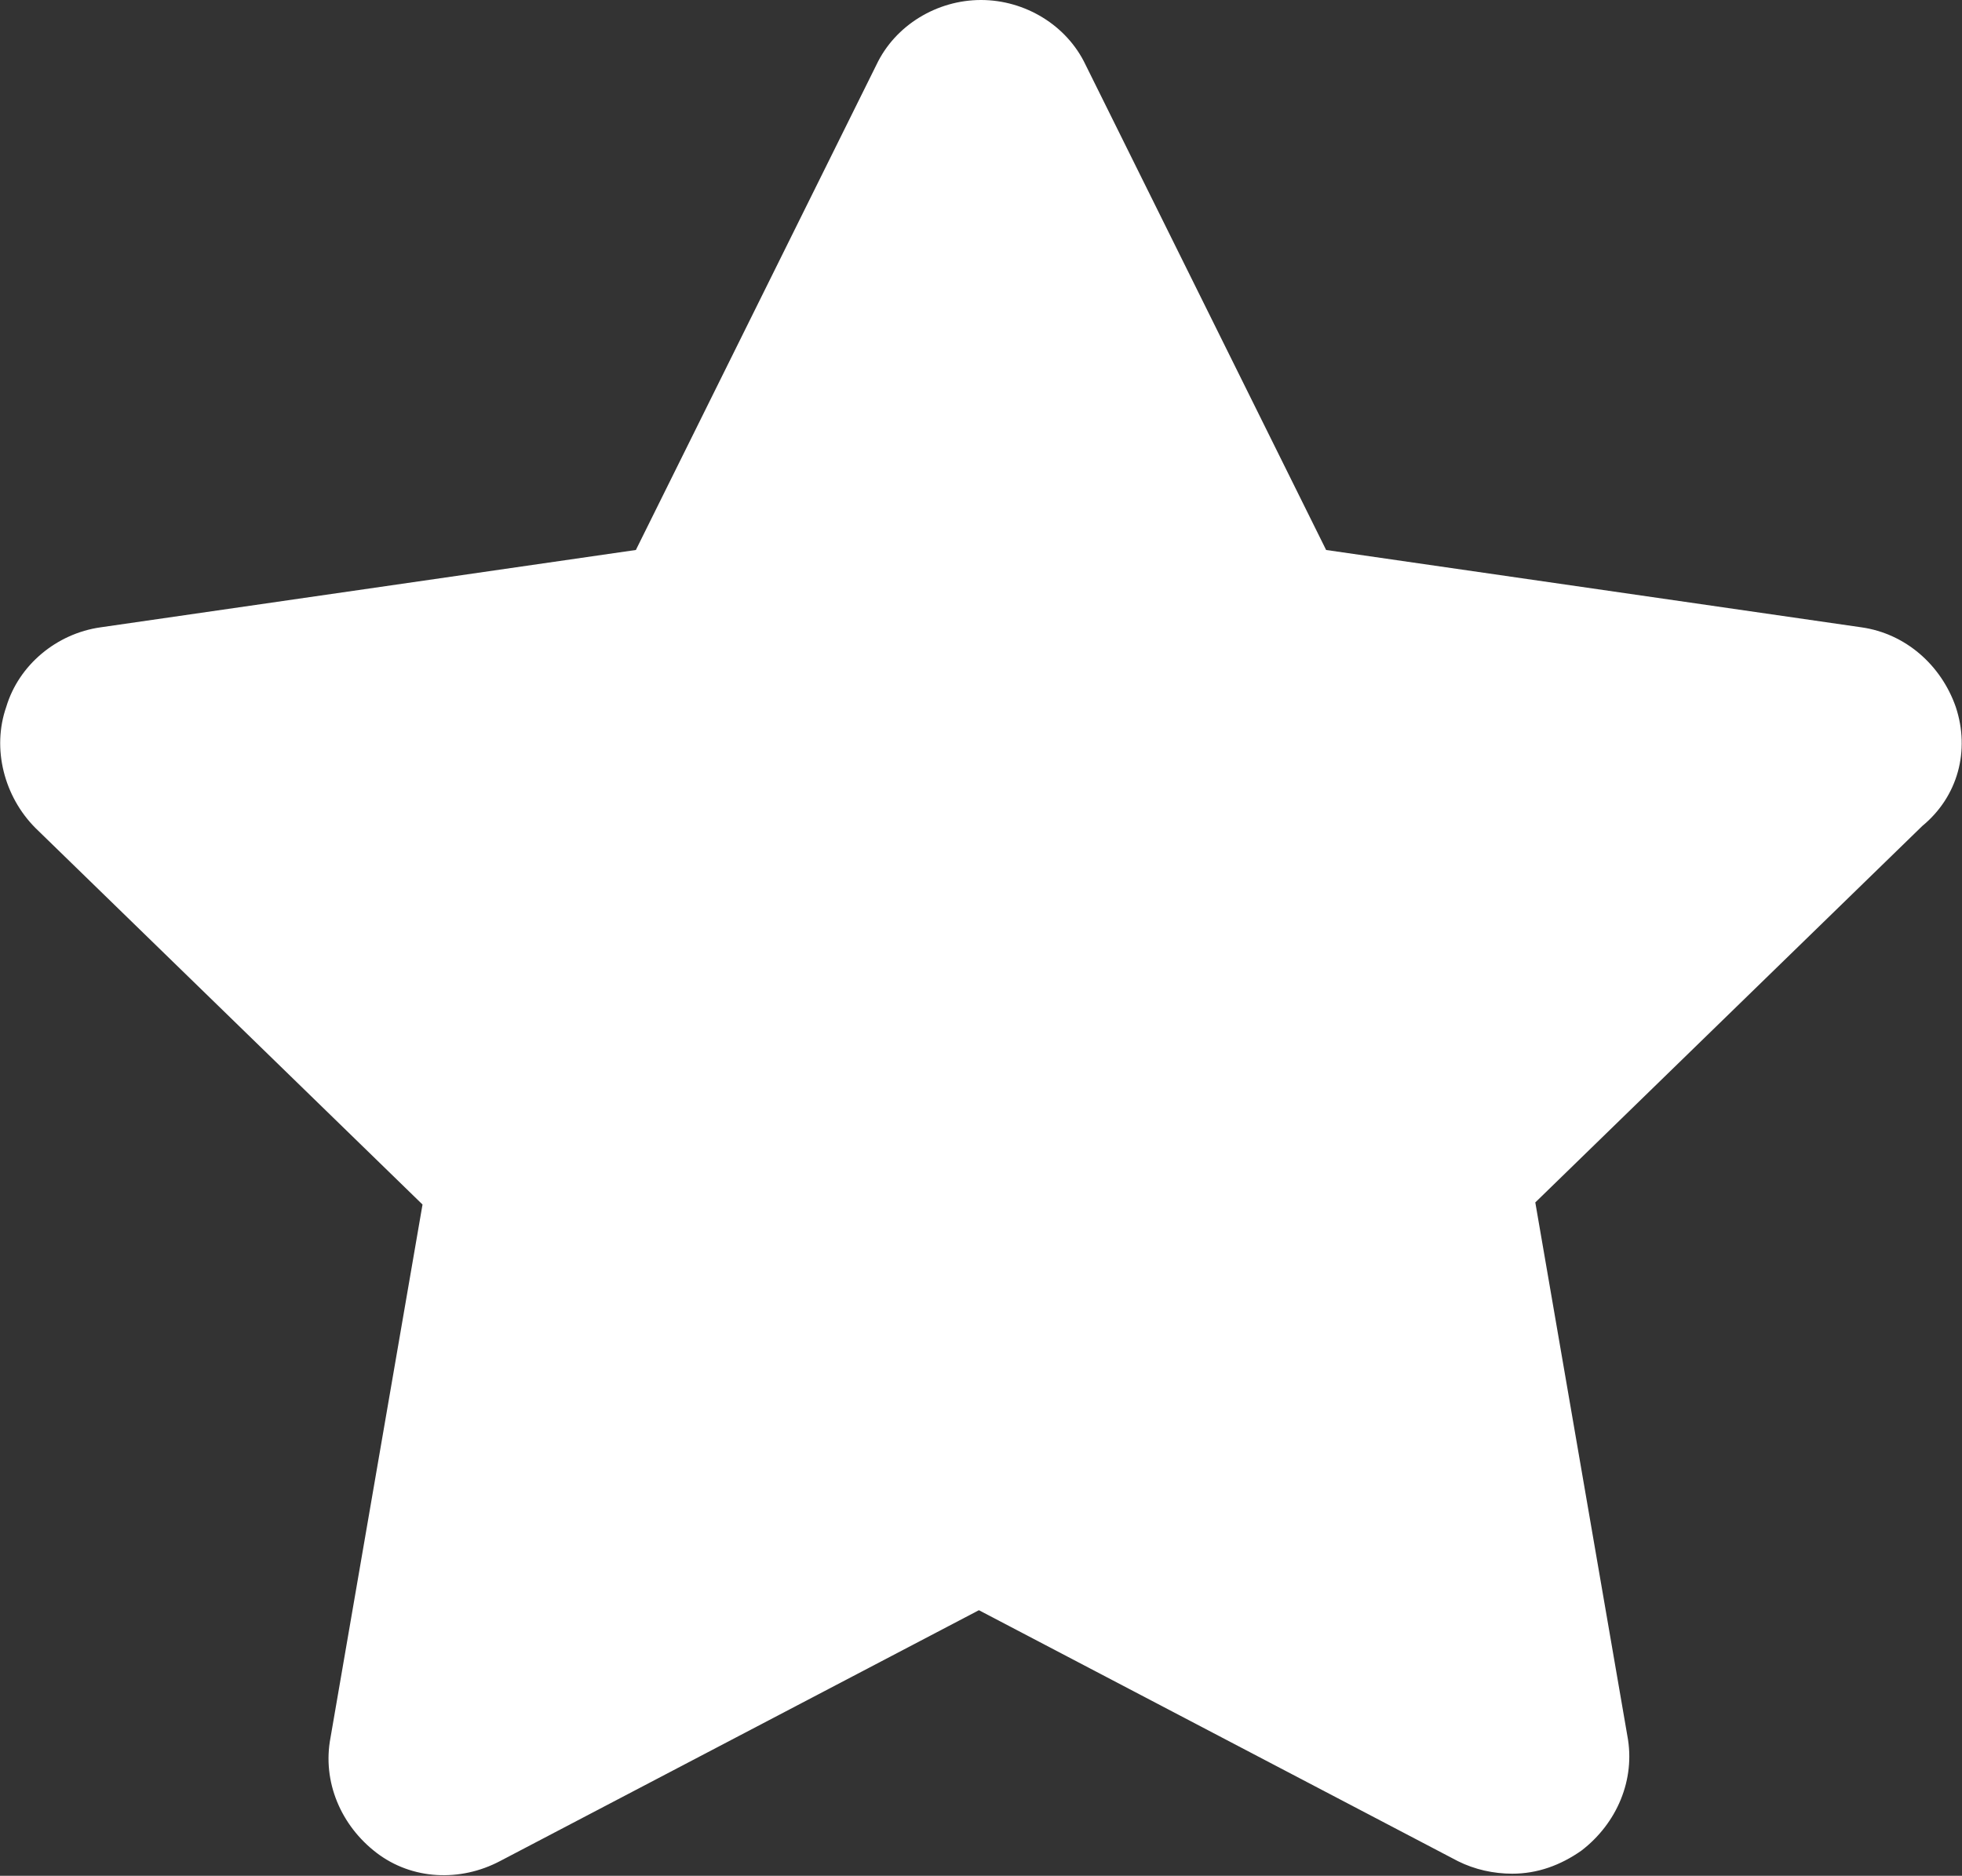 <?xml version="1.0" encoding="utf-8"?>
<!-- Generator: Adobe Illustrator 26.0.2, SVG Export Plug-In . SVG Version: 6.00 Build 0)  -->
<svg version="1.1" id="Layer_1" xmlns="http://www.w3.org/2000/svg" xmlns:xlink="http://www.w3.org/1999/xlink" x="0px" y="0px"
	 viewBox="0 0 93.8 89.7" style="enable-background:new 0 0 93.8 89.7;" xml:space="preserve">
<rect x="0" y="0" width="93.8" height="89.7" fill="#333333" stroke="none"/>
<style type="text/css">
	.st0{fill:#FFFFFF;}
</style>
<g>
	<path class="st0" d="M93.5,33.8c-0.7-2-2.4-3.5-4.5-3.8l-25.6-3.7L51.9,3.1C51,1.2,49,0,46.9,0c-2.1,0-4.1,1.2-5,3.1L30.4,26.3
		L4.8,30c-2.1,0.3-3.9,1.8-4.5,3.8c-0.7,2-0.1,4.3,1.4,5.8l18.5,18l-4.4,25.5c-0.4,2.1,0.5,4.2,2.2,5.5c1.7,1.3,4,1.4,5.9,0.4
		l22.9-12l22.9,12c0.8,0.4,1.7,0.6,2.6,0.6c1.2,0,2.3-0.4,3.3-1.1c1.7-1.3,2.6-3.4,2.2-5.5l-4.4-25.5l18.5-18
		C93.6,38.1,94.2,35.9,93.5,33.8z"/>
</g>
</svg>
